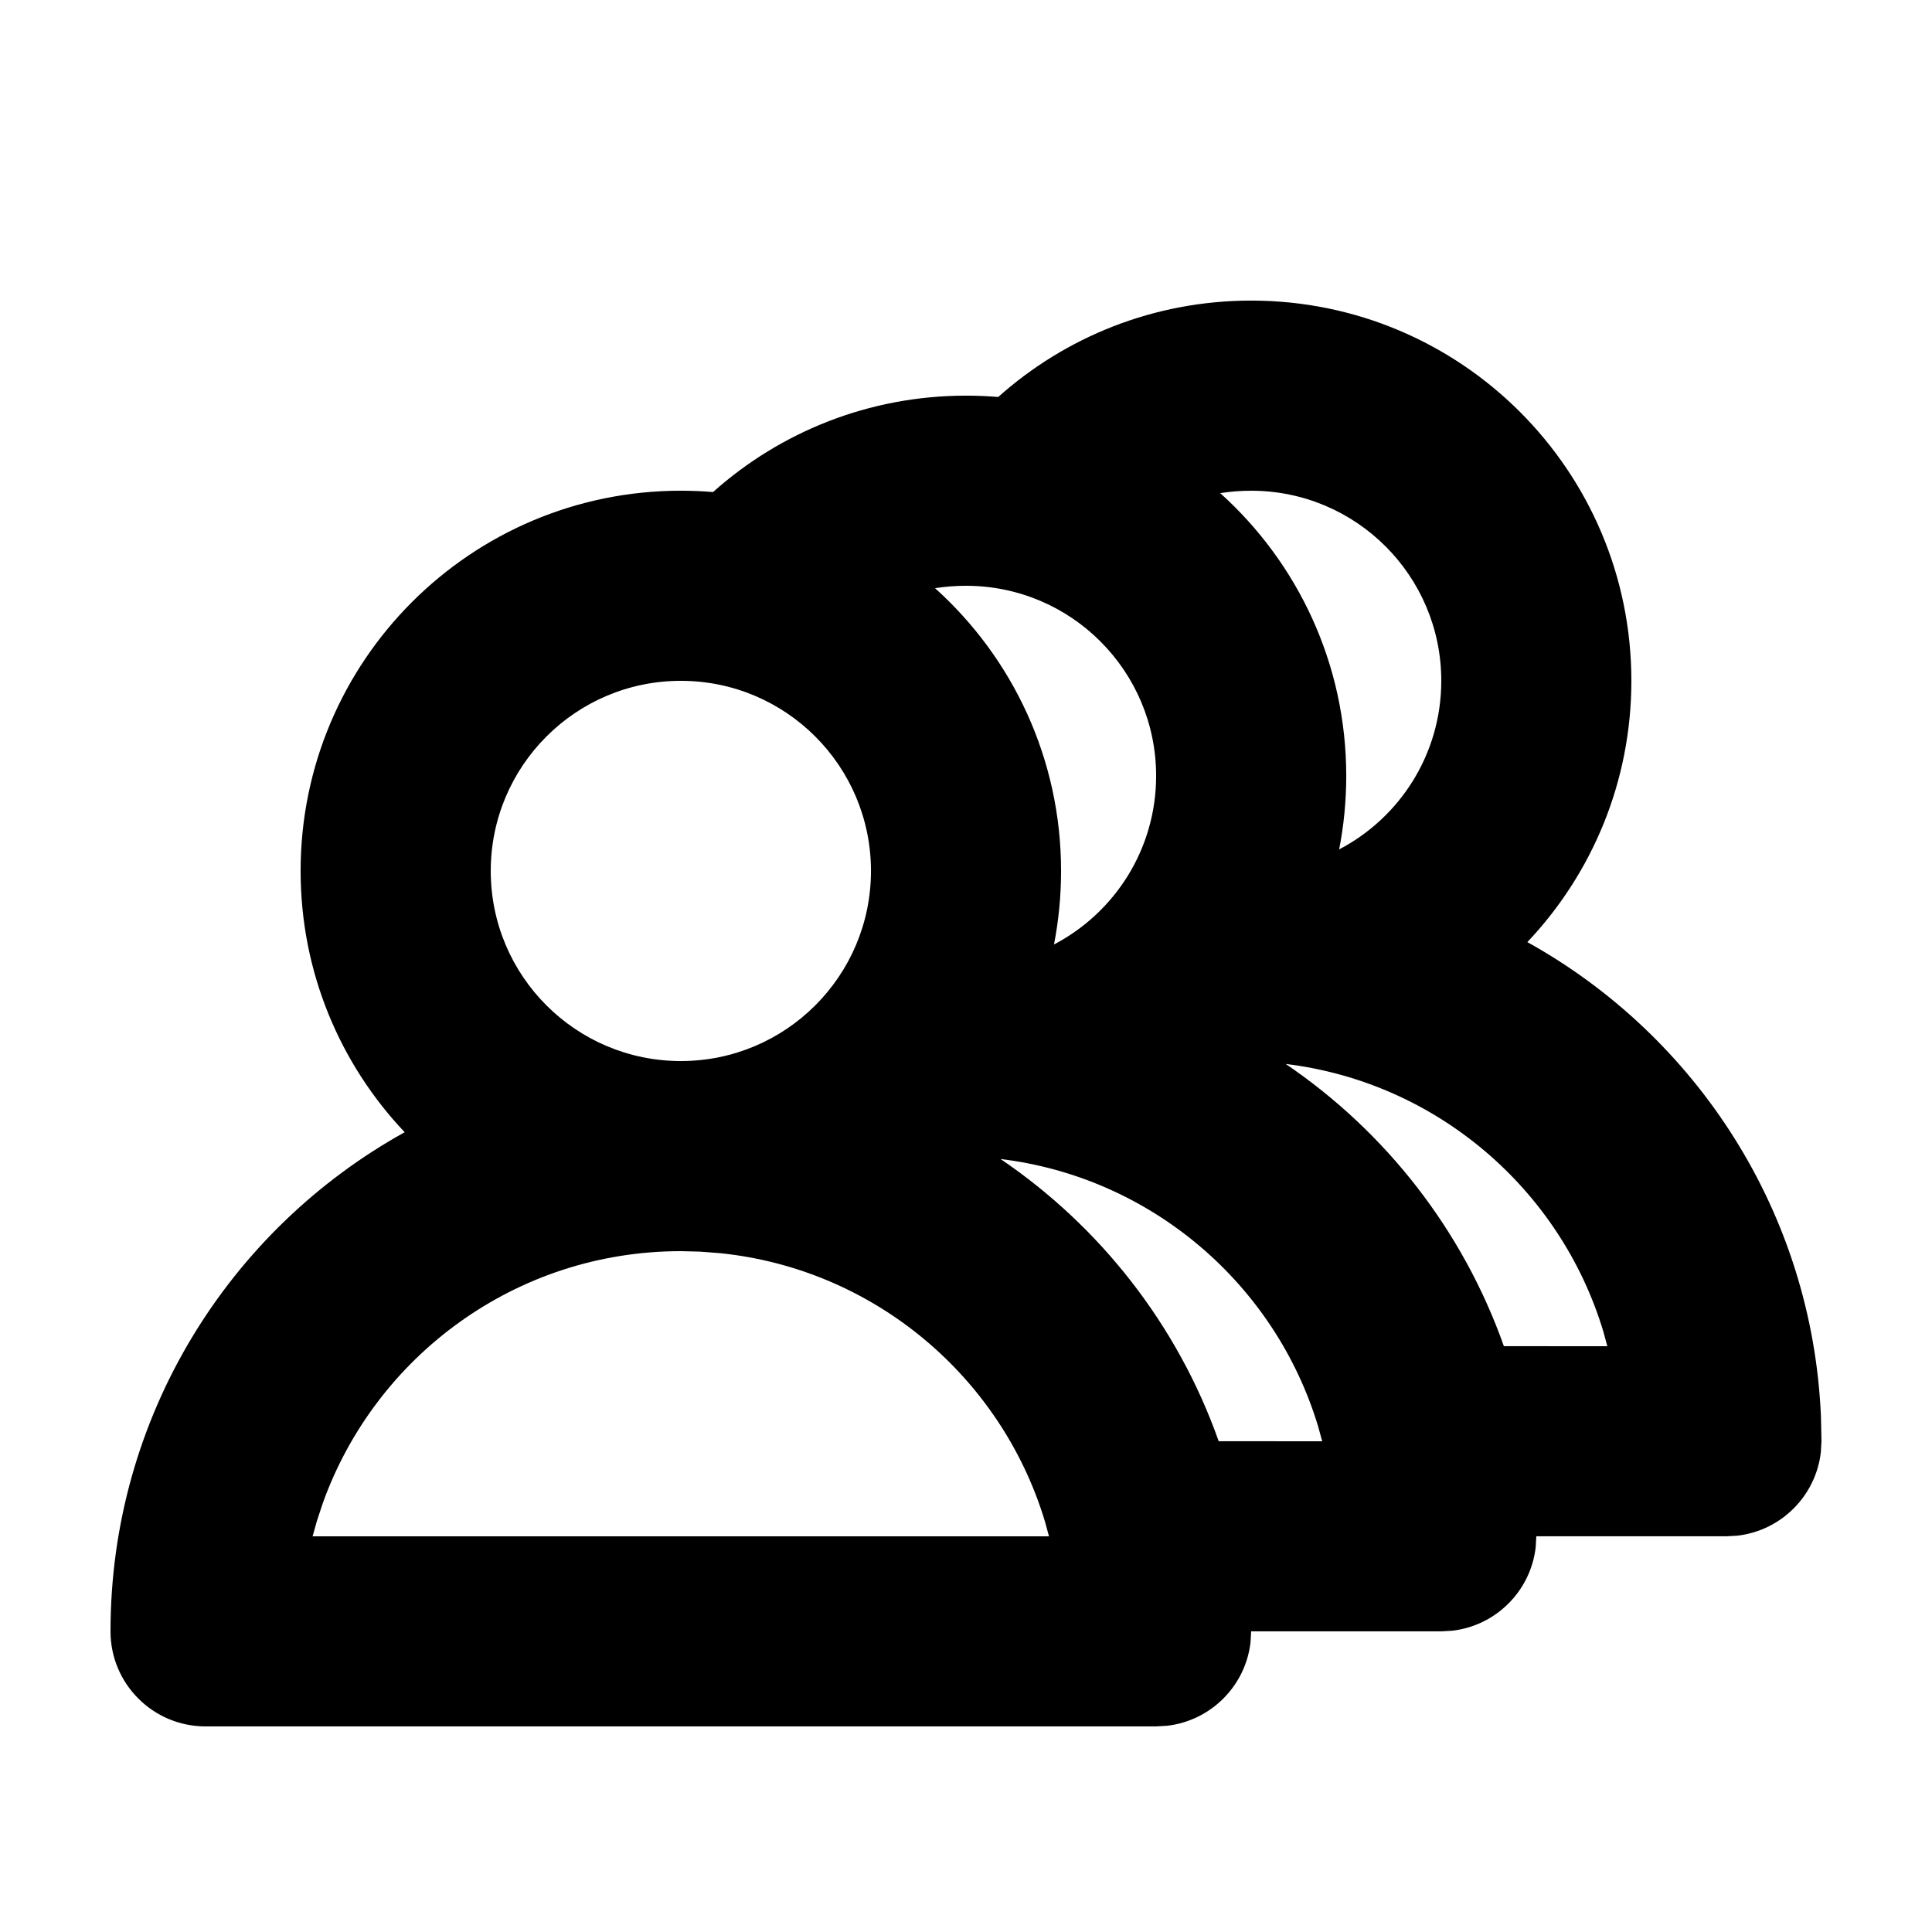 <?xml version="1.0" encoding="UTF-8"?>
<!-- Uploaded to: SVG Repo, www.svgrepo.com, Generator: SVG Repo Mixer Tools -->
<svg fill="#000000" width="800px" height="800px" version="1.1" viewBox="144 144 512 512" xmlns="http://www.w3.org/2000/svg">
 <path d="m475.57 223.66c55.648 0 100.76 45.113 100.76 100.76 0 26.824-10.48 51.195-27.566 69.25 44.691 24.785 75.504 71.574 77.809 125.74l0.137 6.531-0.168 2.938c-1.344 11.566-10.52 20.742-22.082 22.086l-2.938 0.168h-50.383l-0.168 2.938c-1.344 11.566-10.52 20.742-22.086 22.086l-2.938 0.168h-50.379l-0.168 2.938c-1.344 11.566-10.52 20.738-22.086 22.082l-2.938 0.172h-251.9c-13.914 0-25.191-11.277-25.191-25.191 0-56.926 31.469-106.5 77.957-132.27-17.098-18.055-27.578-42.43-27.578-69.25 0-55.648 45.113-100.76 100.76-100.76 2.879 0 5.727 0.121 8.539 0.355 17.789-15.887 41.281-25.547 67.035-25.547 2.875 0 5.723 0.121 8.539 0.355 17.785-15.887 41.281-25.547 67.031-25.547zm-151.14 251.91c-43.777 0-81.039 27.922-94.938 66.926l-1.559 4.734-1.09 3.91h195.15l-1.066-3.91c-11.523-38.262-45.18-66.934-86.09-71.129l-5.375-0.41zm84.723-24.422c26.484 17.957 46.969 44.102 57.816 74.793l27.422 0.008-1.066-3.91c-11.344-37.664-44.137-66.035-84.172-70.891zm75.57-25.191c26.484 17.957 46.969 44.102 57.82 74.793l27.418 0.012-1.066-3.914c-11.344-37.664-44.137-66.035-84.172-70.891zm-160.29-101.53c-27.824 0-50.379 22.559-50.379 50.383 0 27.824 22.555 50.379 50.379 50.379s50.383-22.555 50.383-50.379c0-27.824-22.559-50.383-50.383-50.383zm75.574-25.188c-2.801 0-5.547 0.227-8.211 0.633 20.508 18.445 33.398 45.188 33.398 74.938 0 6.664-0.645 13.18-1.875 19.484 16.086-8.414 27.066-25.262 27.066-44.676 0-27.824-22.555-50.379-50.379-50.379zm75.57-25.191c-2.801 0-5.543 0.227-8.207 0.637 20.504 18.445 33.398 45.184 33.398 74.934 0 6.668-0.648 13.18-1.879 19.484 16.09-8.414 27.066-25.262 27.066-44.676 0-27.824-22.555-50.379-50.379-50.379z"/>
</svg>